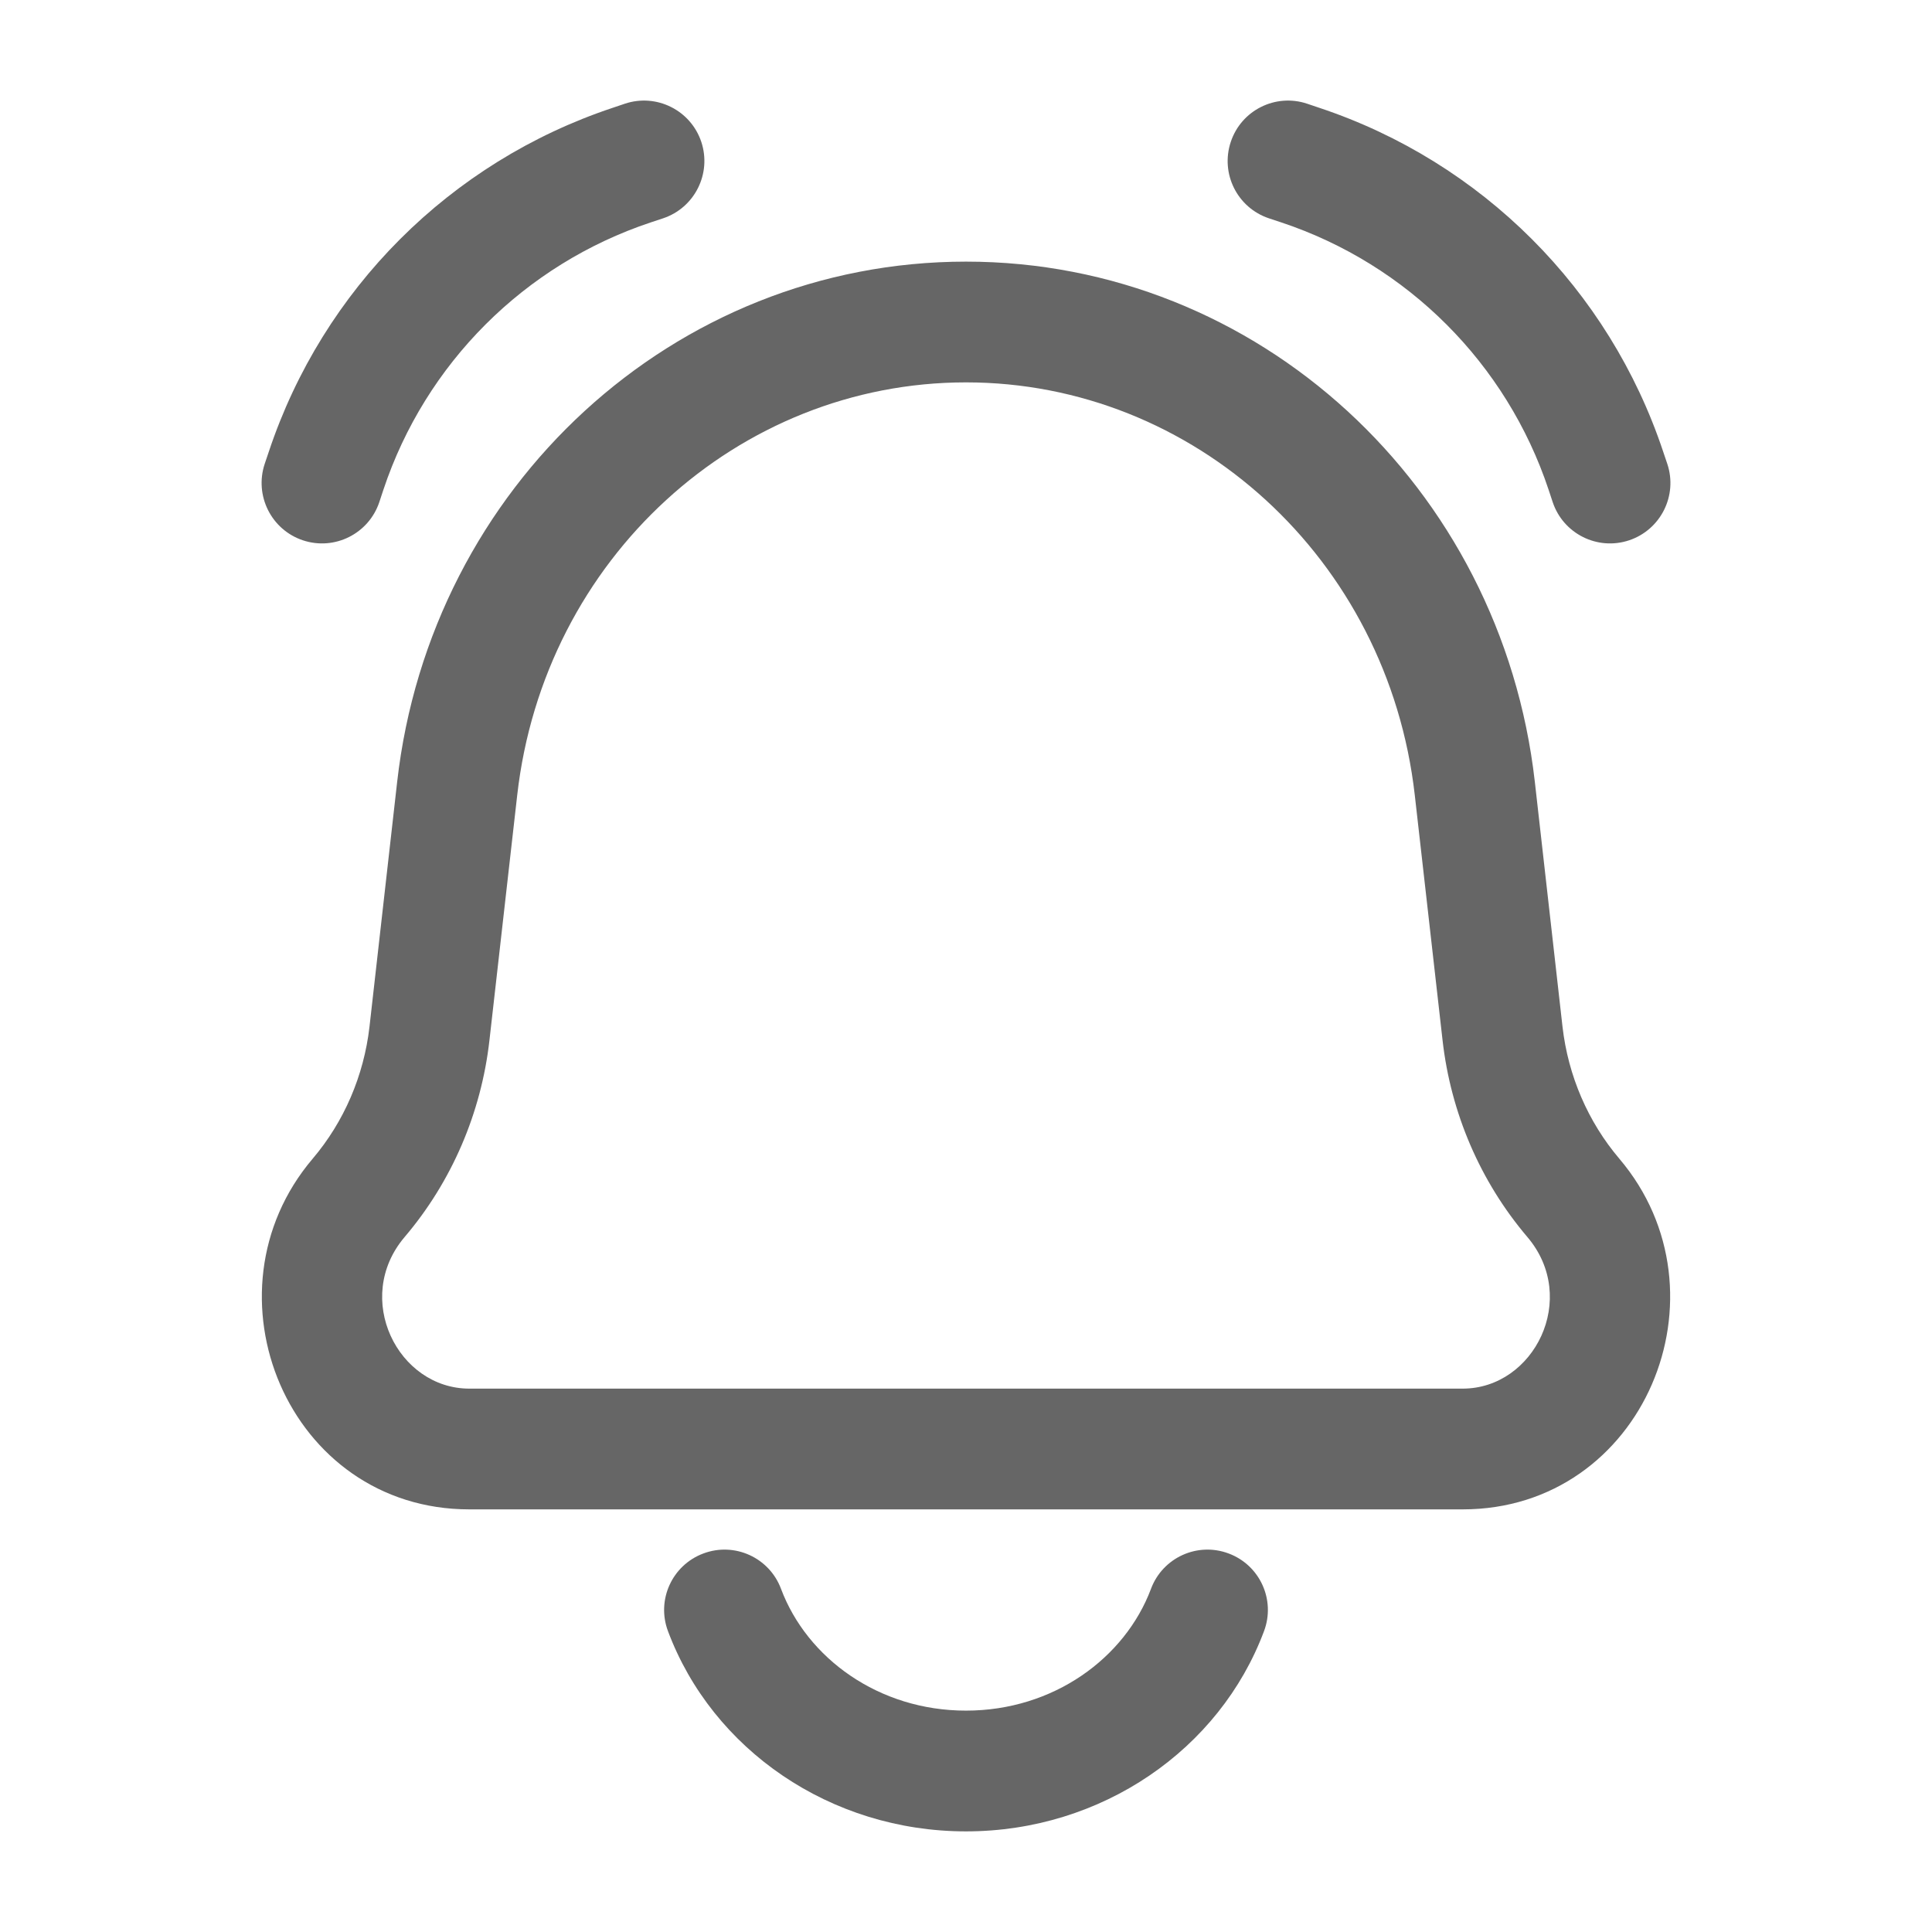<svg width="24" height="24" viewBox="0 0 24 24" fill="none" xmlns="http://www.w3.org/2000/svg">
<path d="M19.949 5.846L19.237 6.083L19.237 6.083L19.949 5.846ZM19.288 6.237C19.419 6.63 19.844 6.843 20.237 6.712C20.63 6.581 20.843 6.156 20.712 5.763L19.288 6.237ZM16.237 1.288C15.844 1.157 15.419 1.37 15.289 1.763C15.158 2.156 15.37 2.581 15.763 2.712L16.237 1.288ZM16.154 2.051L15.917 2.763V2.763L16.154 2.051ZM4.455 14.88L3.884 14.394H3.884L4.455 14.88ZM5.335 12.838L4.59 12.754L5.335 12.838ZM18.665 12.838L19.41 12.754L18.665 12.838ZM19.544 14.88L20.116 14.394L19.544 14.88ZM18.32 9.794L17.575 9.878V9.878L18.32 9.794ZM5.68 9.794L6.425 9.878L5.68 9.794ZM15.702 20.263C15.848 19.875 15.651 19.443 15.263 19.298C14.875 19.152 14.443 19.349 14.298 19.737L15.702 20.263ZM9.702 19.737C9.557 19.349 9.125 19.152 8.737 19.298C8.349 19.443 8.152 19.875 8.298 20.263L9.702 19.737ZM4.051 5.846L4.763 6.083L4.763 6.083L4.051 5.846ZM3.288 5.763C3.158 6.156 3.37 6.581 3.763 6.712C4.156 6.843 4.581 6.63 4.712 6.237L3.288 5.763ZM8.237 2.712C8.63 2.581 8.842 2.156 8.712 1.763C8.581 1.37 8.156 1.157 7.763 1.288L8.237 2.712ZM7.846 2.051L7.609 1.34L7.609 1.34L7.846 2.051ZM19.237 6.083L19.288 6.237L20.712 5.763L20.66 5.609L19.237 6.083ZM15.763 2.712L15.917 2.763L16.391 1.34L16.237 1.288L15.763 2.712ZM20.66 5.609C19.988 3.593 18.407 2.012 16.391 1.34L15.917 2.763C17.485 3.285 18.715 4.516 19.237 6.083L20.66 5.609ZM18.17 17.25H5.83V18.75H18.17V17.25ZM17.575 9.878L17.92 12.923L19.41 12.754L19.066 9.71L17.575 9.878ZM6.08 12.923L6.425 9.878L4.934 9.71L4.59 12.754L6.08 12.923ZM5.027 15.366C5.612 14.678 5.978 13.825 6.08 12.923L4.59 12.754C4.52 13.364 4.273 13.936 3.884 14.394L5.027 15.366ZM17.92 12.923C18.022 13.825 18.388 14.678 18.973 15.366L20.116 14.394C19.727 13.936 19.48 13.364 19.41 12.754L17.92 12.923ZM5.83 17.25C4.943 17.25 4.379 16.128 5.027 15.366L3.884 14.394C2.465 16.065 3.578 18.75 5.83 18.75V17.25ZM18.17 18.75C20.422 18.75 21.535 16.065 20.116 14.394L18.973 15.366C19.621 16.128 19.057 17.25 18.17 17.25V18.75ZM19.066 9.71C18.65 6.045 15.628 3.25 12 3.25V4.75C14.83 4.75 17.242 6.937 17.575 9.878L19.066 9.71ZM6.425 9.878C6.758 6.937 9.17 4.75 12 4.75V3.25C8.372 3.25 5.35 6.045 4.934 9.71L6.425 9.878ZM14.298 19.737C13.975 20.598 13.085 21.25 12 21.25V22.75C13.685 22.75 15.152 21.733 15.702 20.263L14.298 19.737ZM12 21.25C10.915 21.25 10.025 20.598 9.702 19.737L8.298 20.263C8.848 21.733 10.315 22.75 12 22.75V21.25ZM3.34 5.609L3.288 5.763L4.712 6.237L4.763 6.083L3.34 5.609ZM7.763 1.288L7.609 1.34L8.083 2.763L8.237 2.712L7.763 1.288ZM4.763 6.083C5.285 4.516 6.516 3.285 8.083 2.763L7.609 1.34C5.593 2.012 4.012 3.593 3.34 5.609L4.763 6.083Z" fill="#666666"/>
</svg>
